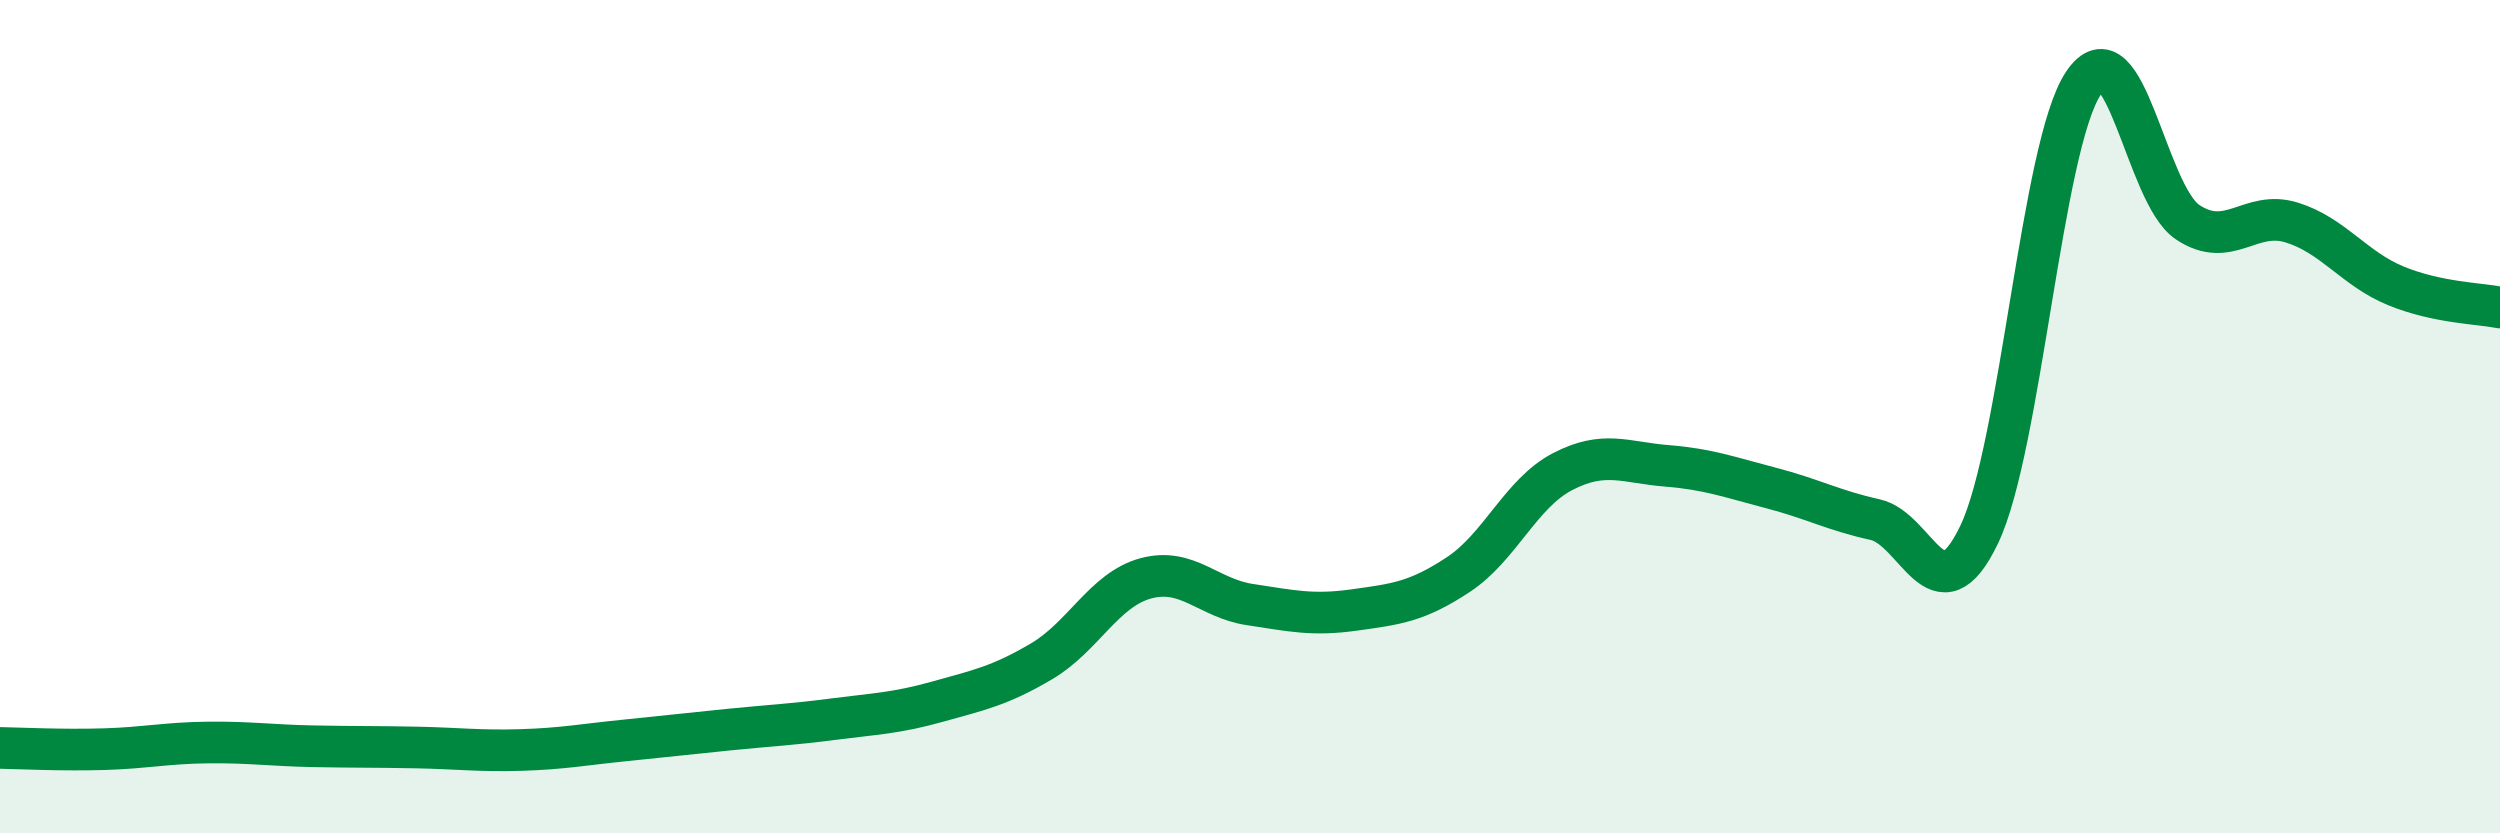 
    <svg width="60" height="20" viewBox="0 0 60 20" xmlns="http://www.w3.org/2000/svg">
      <path
        d="M 0,17.95 C 0.5,17.96 1.5,18.01 2.5,17.98 C 3.5,17.95 4,17.83 5,17.82 C 6,17.81 6.5,17.89 7.5,17.91 C 8.5,17.93 9,17.92 10,17.94 C 11,17.96 11.5,18.03 12.5,18 C 13.5,17.97 14,17.87 15,17.77 C 16,17.67 16.5,17.61 17.5,17.51 C 18.5,17.41 19,17.39 20,17.26 C 21,17.13 21.5,17.12 22.5,16.84 C 23.5,16.56 24,16.46 25,15.87 C 26,15.28 26.5,14.15 27.5,13.88 C 28.5,13.61 29,14.36 30,14.51 C 31,14.66 31.5,14.78 32.5,14.64 C 33.5,14.5 34,14.45 35,13.79 C 36,13.13 36.5,11.84 37.5,11.32 C 38.5,10.8 39,11.1 40,11.18 C 41,11.26 41.5,11.45 42.5,11.71 C 43.5,11.97 44,12.25 45,12.47 C 46,12.69 46.5,14.92 47.5,12.83 C 48.5,10.74 49,3.5 50,2 C 51,0.5 51.5,4.66 52.5,5.33 C 53.5,6 54,5.03 55,5.34 C 56,5.65 56.5,6.45 57.5,6.86 C 58.5,7.27 59.5,7.28 60,7.38L60 20L0 20Z"
        fill="#008740"
        opacity="0.1"
        stroke-linecap="round"
        stroke-linejoin="round"
      />
      <path
        d="M 0,17.95 C 0.5,17.96 1.5,18.01 2.5,17.98 C 3.5,17.95 4,17.83 5,17.82 C 6,17.81 6.5,17.89 7.5,17.91 C 8.5,17.93 9,17.92 10,17.94 C 11,17.96 11.5,18.03 12.5,18 C 13.5,17.97 14,17.87 15,17.77 C 16,17.67 16.5,17.61 17.5,17.51 C 18.5,17.41 19,17.39 20,17.26 C 21,17.13 21.5,17.12 22.5,16.84 C 23.5,16.56 24,16.46 25,15.87 C 26,15.28 26.5,14.15 27.5,13.88 C 28.5,13.61 29,14.36 30,14.51 C 31,14.66 31.5,14.78 32.5,14.64 C 33.5,14.5 34,14.45 35,13.79 C 36,13.13 36.5,11.84 37.5,11.32 C 38.5,10.8 39,11.1 40,11.18 C 41,11.26 41.5,11.45 42.5,11.71 C 43.5,11.97 44,12.25 45,12.47 C 46,12.69 46.5,14.92 47.5,12.83 C 48.5,10.74 49,3.5 50,2 C 51,0.5 51.5,4.66 52.5,5.33 C 53.5,6 54,5.03 55,5.34 C 56,5.65 56.5,6.45 57.5,6.86 C 58.5,7.27 59.5,7.28 60,7.38"
        stroke="#008740"
        stroke-width="1"
        fill="none"
        stroke-linecap="round"
        stroke-linejoin="round"
      />
    </svg>
  